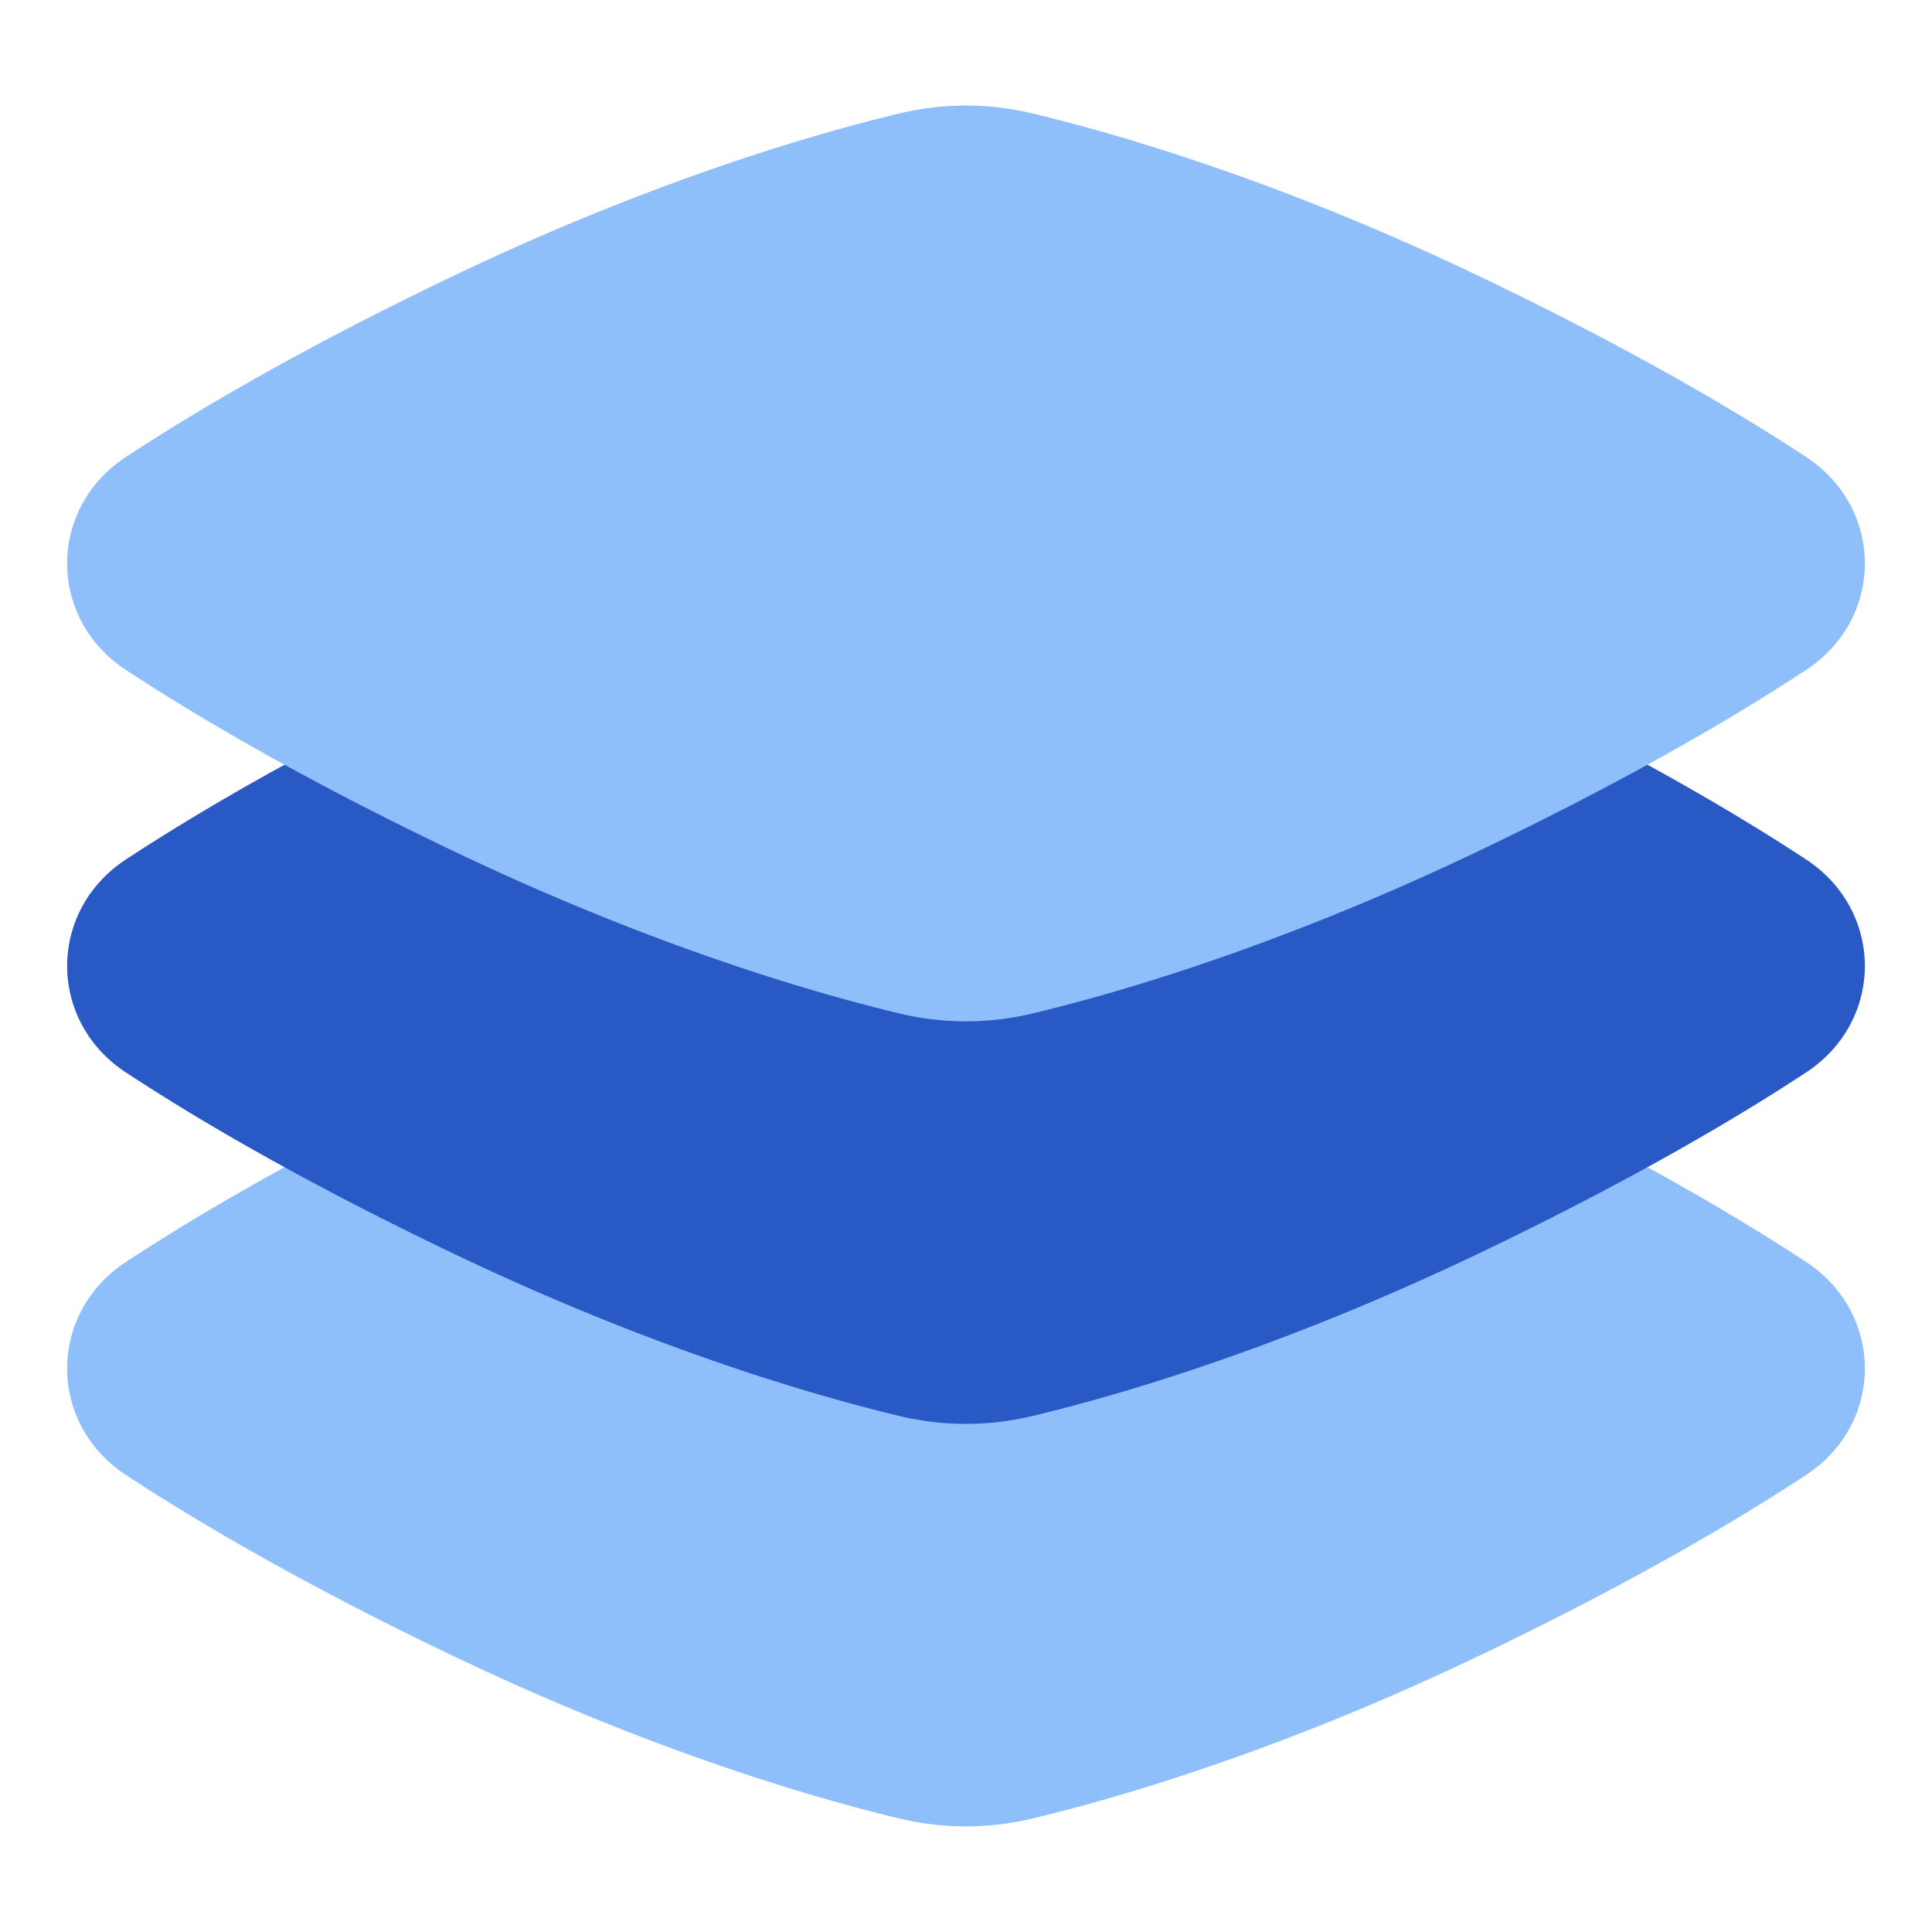 <svg xmlns="http://www.w3.org/2000/svg" fill="none" viewBox="0 0 48 48" id="Layers-1--Streamline-Plump">
  <desc>
    Layers 1 Streamline Icon: https://streamlinehq.com
  </desc>
  <g id="layers-1--design-layer-layers-pile-stack-align">
    <path id="Union" fill="#8fbffa" d="M25.65 22.818a7.074 7.074 0 0 0 -3.3 0c-2.005 0.48 -6.01 1.62 -10.995 3.994 -3.882 1.848 -6.57 3.453 -8.228 4.542 -1.945 1.28 -1.945 4.012 0 5.29 1.657 1.09 4.346 2.695 8.228 4.543 4.984 2.373 8.99 3.514 10.995 3.994 1.087 0.26 2.212 0.26 3.3 0 2.005 -0.48 6.01 -1.62 10.995 -3.994 3.881 -1.848 6.57 -3.453 8.228 -4.543 1.945 -1.278 1.945 -4.01 0 -5.29 -1.658 -1.09 -4.346 -2.694 -8.228 -4.542 -4.985 -2.374 -8.99 -3.515 -10.995 -3.994Z" stroke-width="1"></path>
    <path id="Union_2" fill="#2859c5" d="M25.65 12.818a7.074 7.074 0 0 0 -3.3 0c-2.005 0.48 -6.01 1.62 -10.995 3.994 -3.882 1.848 -6.57 3.453 -8.228 4.542 -1.945 1.28 -1.945 4.012 0 5.29 1.657 1.09 4.346 2.695 8.228 4.543 4.984 2.373 8.99 3.514 10.995 3.994 1.087 0.26 2.212 0.26 3.3 0 2.005 -0.48 6.01 -1.62 10.995 -3.994 3.881 -1.849 6.57 -3.453 8.228 -4.543 1.945 -1.278 1.945 -4.01 0 -5.29 -1.658 -1.09 -4.346 -2.694 -8.228 -4.542 -4.985 -2.374 -8.99 -3.515 -10.995 -3.994Z" stroke-width="1"></path>
    <path id="Union_3" fill="#8fbffa" d="M25.65 2.818a7.076 7.076 0 0 0 -3.3 0c-2.005 0.48 -6.01 1.62 -10.995 3.994 -3.882 1.848 -6.57 3.453 -8.228 4.542 -1.945 1.28 -1.945 4.012 0 5.29 1.658 1.09 4.346 2.695 8.228 4.543 4.984 2.373 8.99 3.514 10.995 3.993 1.088 0.26 2.212 0.26 3.3 0 2.005 -0.479 6.01 -1.62 10.995 -3.993 3.882 -1.849 6.57 -3.453 8.228 -4.543 1.945 -1.278 1.945 -4.01 0 -5.29 -1.658 -1.09 -4.346 -2.694 -8.228 -4.542 -4.984 -2.374 -8.99 -3.514 -10.995 -3.994Z" stroke-width="1"></path>
  </g>
</svg>